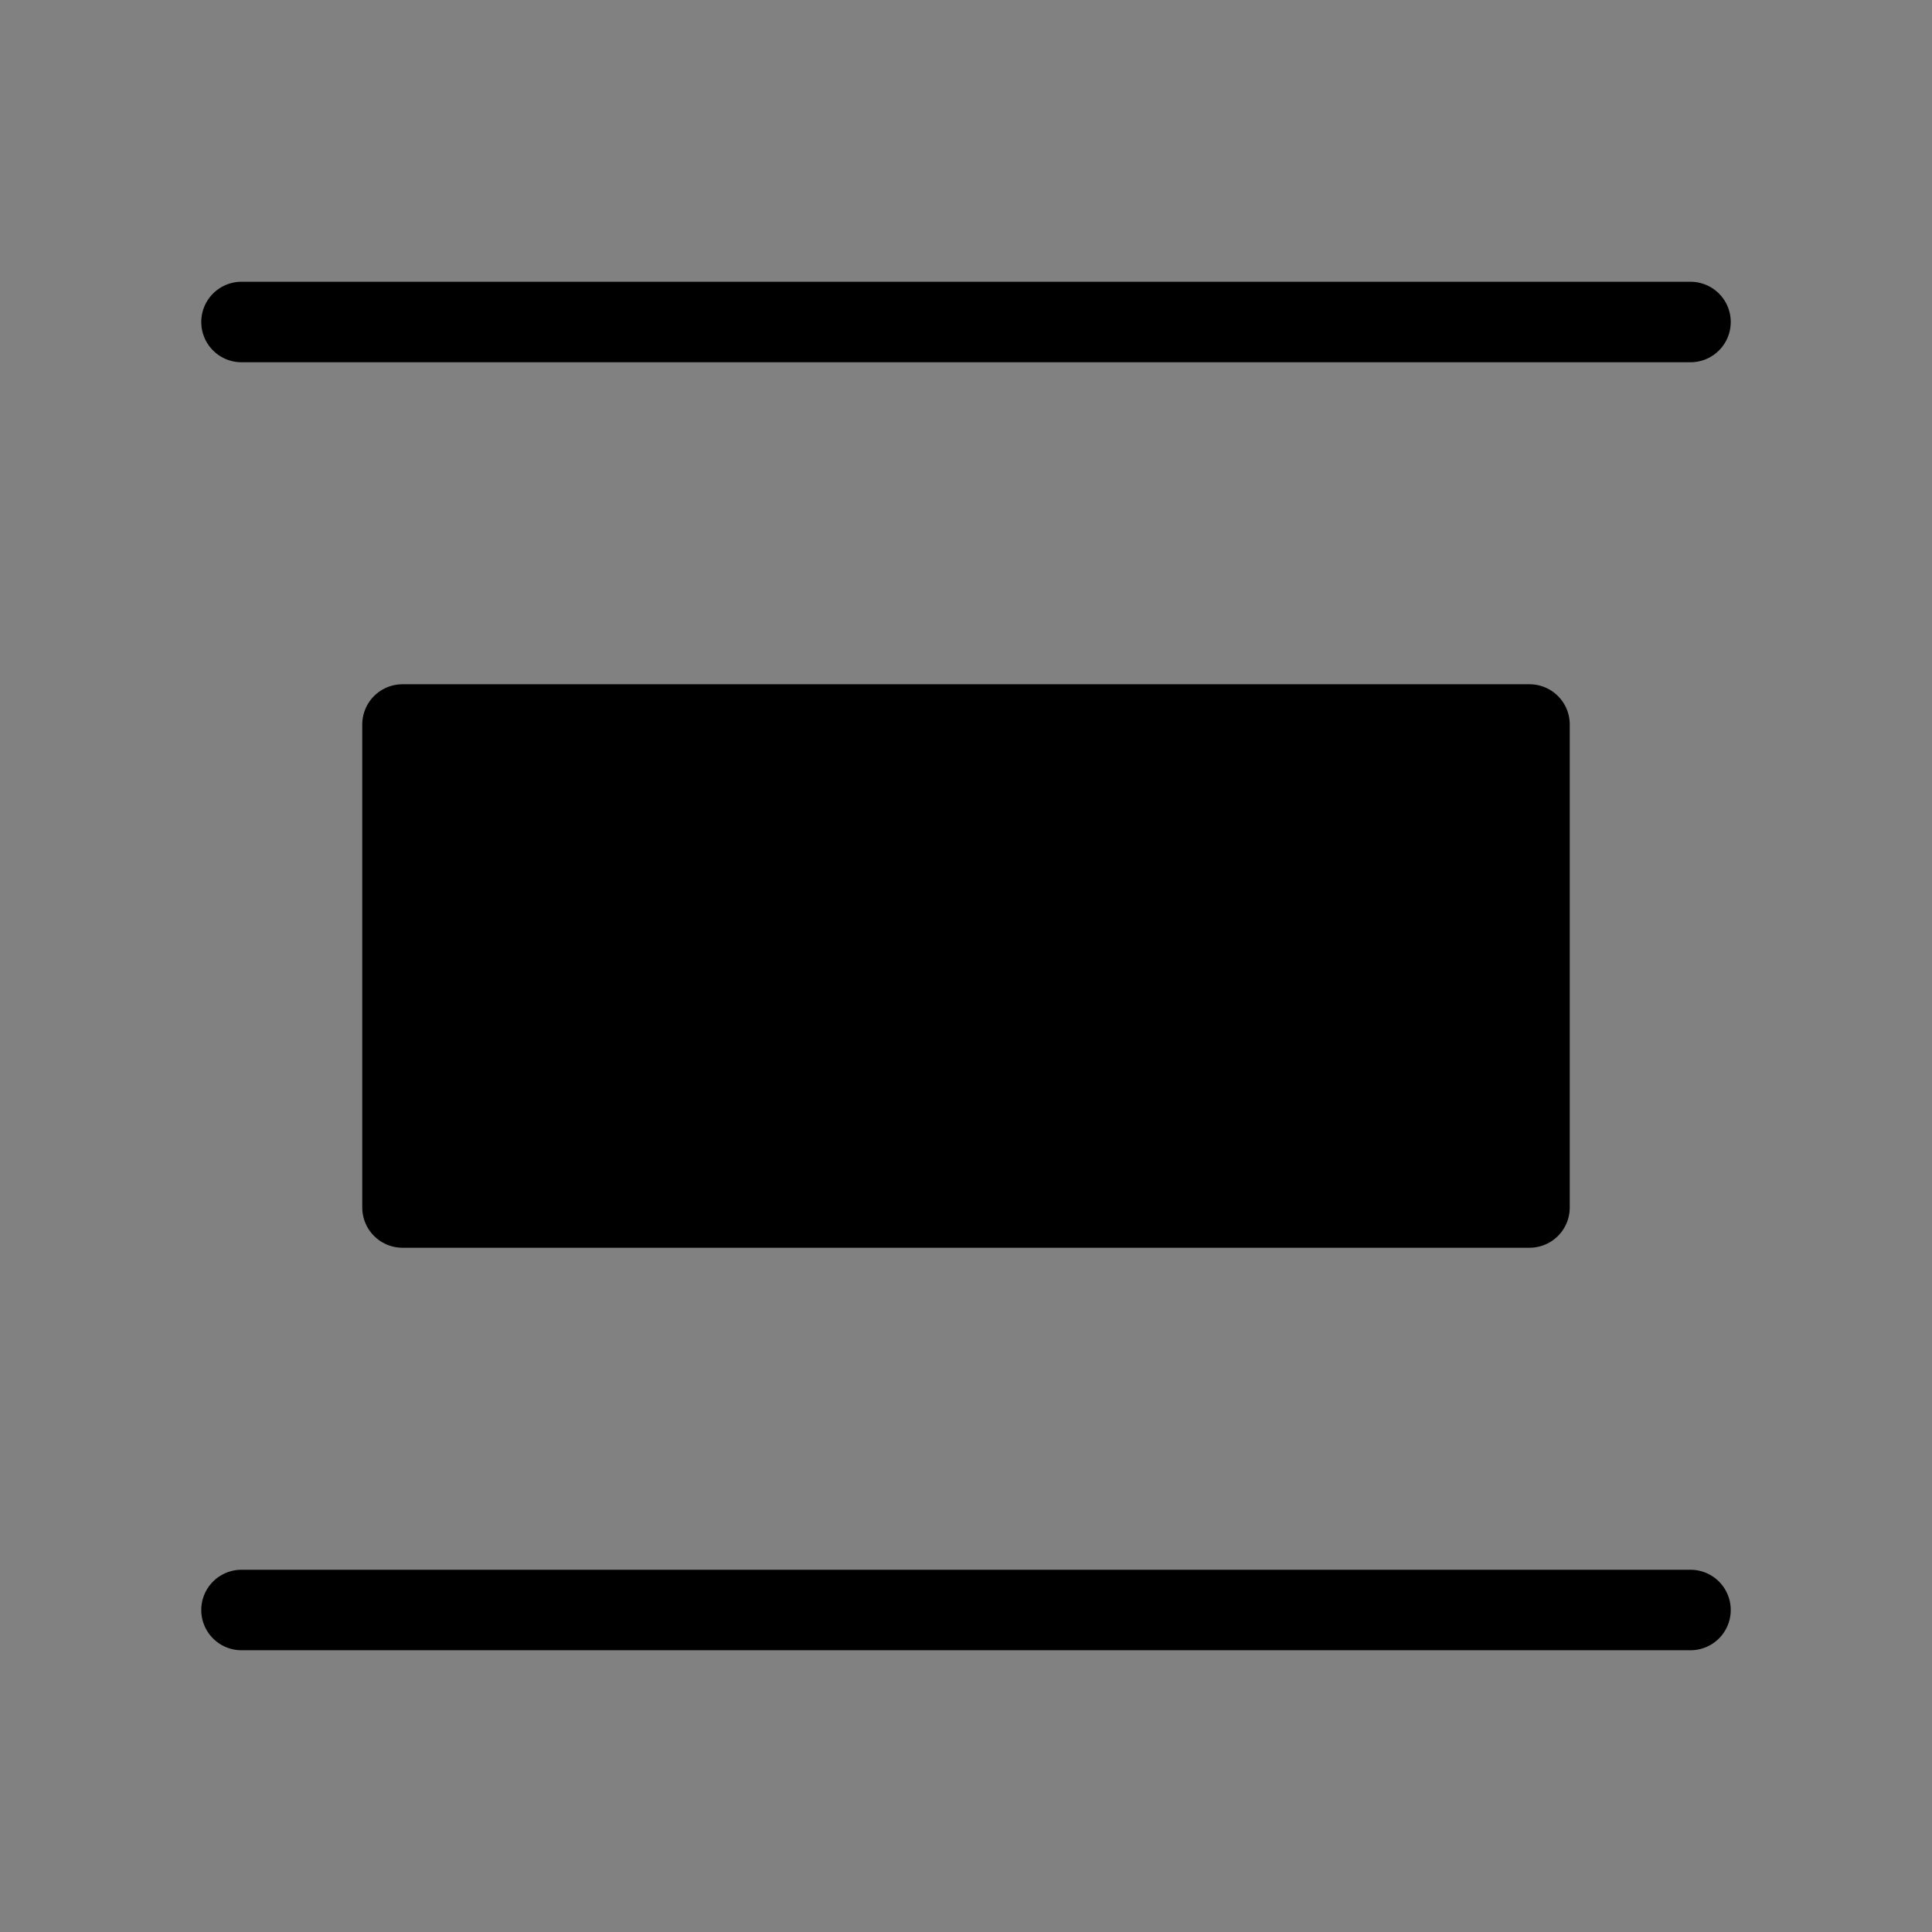 <svg viewBox="0 0 48 48" fill="none" xmlns="http://www.w3.org/2000/svg"><rect x="0" y="0" width="48" height="48" fill="#808080" stroke="none"/><rect width="48" height="48" fill="white" fill-opacity="0.01"/><mask id="icon-distributevertically-e42e43b0 " maskUnits="userSpaceOnUse" x="0" y="0" width="48" height="48"><rect width="48" height="48" fill="#fff"/></mask><g mask=" url(#icon-distributevertically-e42e43b0 ) "><rect x="38" y="30" width="28" height="12" transform="rotate(180 38 30)" fill="currentColor" stroke="currentColor" stroke-width="2" stroke-linejoin="round"/><path d="M42 40H6" stroke="currentColor" stroke-width="2" stroke-linecap="round" stroke-linejoin="round"/><path d="M42 8L6 8" stroke="currentColor" stroke-width="2" stroke-linecap="round" stroke-linejoin="round"/></g></svg>